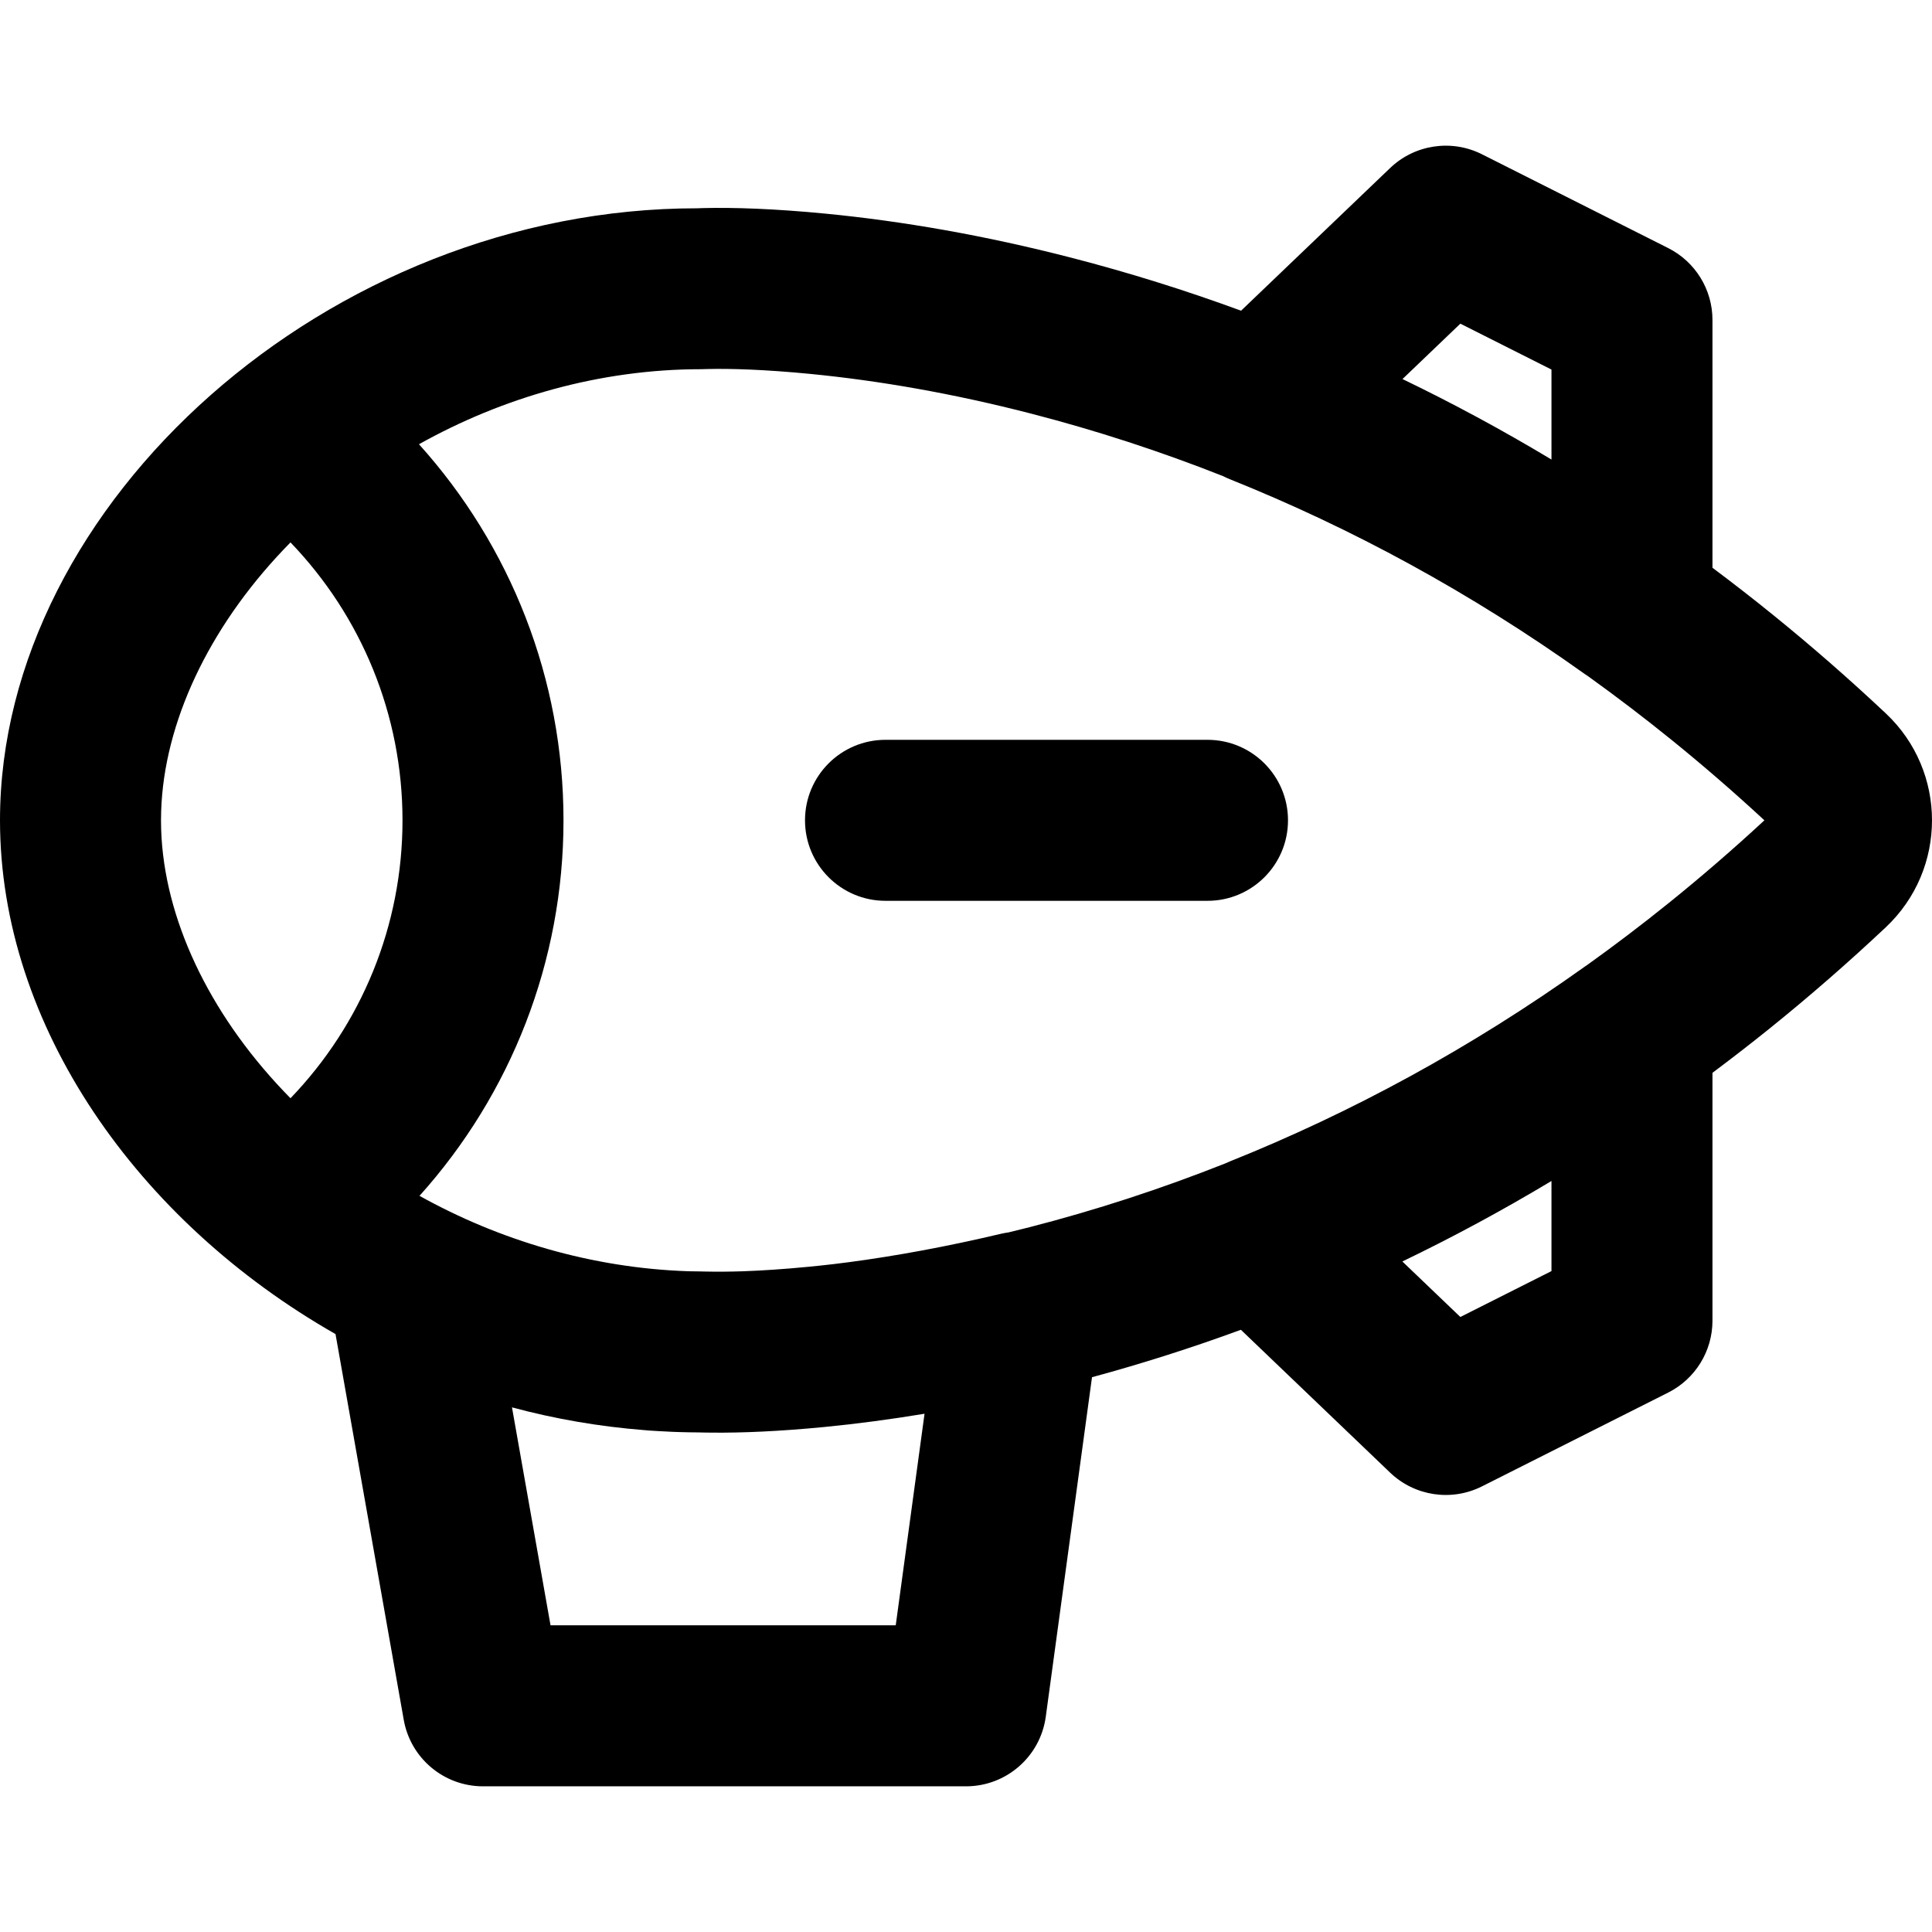 <?xml version="1.0" encoding="iso-8859-1"?>
<!-- Uploaded to: SVG Repo, www.svgrepo.com, Generator: SVG Repo Mixer Tools -->
<svg fill="#000000" height="800px" width="800px" version="1.1" id="Layer_1" xmlns="http://www.w3.org/2000/svg" xmlns:xlink="http://www.w3.org/1999/xlink" 
	 viewBox="0 0 511.999 511.999" xml:space="preserve">
<g>
	<g>
		<g>
			<path d="M499.789,189.085c-9.707-9.13-19.607-17.774-29.696-25.954c-5.389-4.368-10.814-8.589-16.271-12.67V84.794
				c0-8.058-4.54-15.428-11.737-19.053l-49.344-24.853c-8.068-4.064-17.822-2.605-24.348,3.642l-39.498,37.807
				c-14.876-5.462-29.826-10.119-44.804-13.993c-23.187-5.996-45.112-9.765-65.327-11.73c-13.551-1.317-24.485-1.668-32.359-1.471
				c-1.209,0.036-1.209,0.036-1.651,0.056C87.218,55.175,0,133.242,0,217.394c0,54.42,36.482,106.287,88.916,136.15l18.081,102.23
				c1.802,10.191,10.659,17.618,21.007,17.618h128c10.67,0,19.699-7.883,21.138-18.455l12.25-89.963
				c13.189-3.575,26.351-7.761,39.455-12.569l39.545,37.853c6.526,6.247,16.28,7.706,24.348,3.642l49.344-24.853
				c7.197-3.625,11.737-10.995,11.737-19.053v-65.69c5.082-3.799,10.138-7.711,15.161-11.757
				c10.476-8.441,20.746-17.381,30.795-26.832C516.07,230.368,516.07,204.42,499.789,189.085z M387.008,85.774l24.147,12.162v23.845
				c-13.036-7.831-26.207-14.932-39.481-21.329L387.008,85.774z M76.985,291.046c-20.386-20.68-32.692-45.472-34.168-68.921
				c-0.006-0.105-0.011-0.21-0.016-0.314c-0.038-0.647-0.069-1.294-0.091-1.939c-0.026-0.826-0.044-1.652-0.044-2.477
				s0.018-1.652,0.044-2.477c0.022-0.647,0.053-1.296,0.091-1.945c0.006-0.102,0.01-0.204,0.016-0.306
				c1.475-23.45,13.782-48.243,34.168-68.923c18.802,19.56,29.682,45.688,29.682,73.652S95.787,271.486,76.985,291.046z
				 M145.896,430.725l-10.215-57.759c11.434,3.078,23.162,5.094,35.059,6.03c0.447,0.036,0.892,0.08,1.34,0.113
				c0.774,0.055,1.55,0.097,2.326,0.143c1.222,0.074,2.447,0.138,3.673,0.189c0.603,0.024,1.205,0.048,1.808,0.067
				c1.739,0.055,3.481,0.09,5.228,0.096c0.106,0,0.211,0.006,0.317,0.006c0.165,0.005,0.403,0.011,0.817,0.021
				c0.802,0.017,1.647,0.027,2.523,0.032c7.901,0.071,17.761-0.337,29.676-1.494c8.551-0.83,17.429-2.005,26.565-3.513
				l-7.635,56.069H145.896z M411.155,336.852l-24.147,12.162l-15.368-14.711c13.286-6.397,26.469-13.5,39.515-21.331V336.852z
				 M442.212,239.322c-7.157,5.767-14.382,11.247-21.663,16.462c-0.152,0.103-0.306,0.195-0.457,0.302
				c-30.468,21.752-62.036,38.826-94.227,51.725c-0.369,0.148-0.725,0.309-1.08,0.474c-17.217,6.836-34.553,12.456-51.919,16.926
				c-1.879,0.484-3.736,0.932-5.595,1.384c-0.657,0.093-1.315,0.207-1.978,0.364c-14.616,3.463-28.018,5.881-39.94,7.477
				c-0.352,0.046-0.703,0.09-1.054,0.134c-1.134,0.148-2.257,0.291-3.363,0.424c-2.227,0.26-4.433,0.498-6.612,0.709
				c-6.678,0.648-12.516,1.023-17.436,1.197c-3.501,0.112-6.765,0.138-9.731,0.074c-0.534-0.014-1.361-0.03-1.361-0.03
				c-1.104,0-2.206-0.025-3.308-0.049c-25.782-0.854-50.258-8.268-71.315-19.986c24.2-26.932,38.16-62.063,38.16-99.515
				c0-37.523-14.014-72.715-38.298-99.666c22.089-12.357,47.865-19.886,74.757-19.886c0.985-0.024,0.985-0.024,1.68-0.045
				c6.191-0.155,15.398,0.141,27.165,1.284c18.066,1.756,37.805,5.149,58.771,10.571c16.959,4.386,33.89,9.873,50.709,16.522
				c0.566,0.286,1.144,0.559,1.748,0.801c32.191,12.899,63.759,29.973,94.227,51.725c0.253,0.18,0.511,0.34,0.767,0.508
				c7.518,5.399,14.977,11.079,22.365,17.068c8.256,6.693,16.379,13.729,24.362,21.117
				C459.285,225.076,450.821,232.385,442.212,239.322z"/>
			<path d="M320,196.06h-85.333c-11.782,0-21.333,9.551-21.333,21.333s9.551,21.333,21.333,21.333H320
				c11.782,0,21.333-9.551,21.333-21.333S331.782,196.06,320,196.06z"/>
		</g>
	</g>
</g>
</svg>